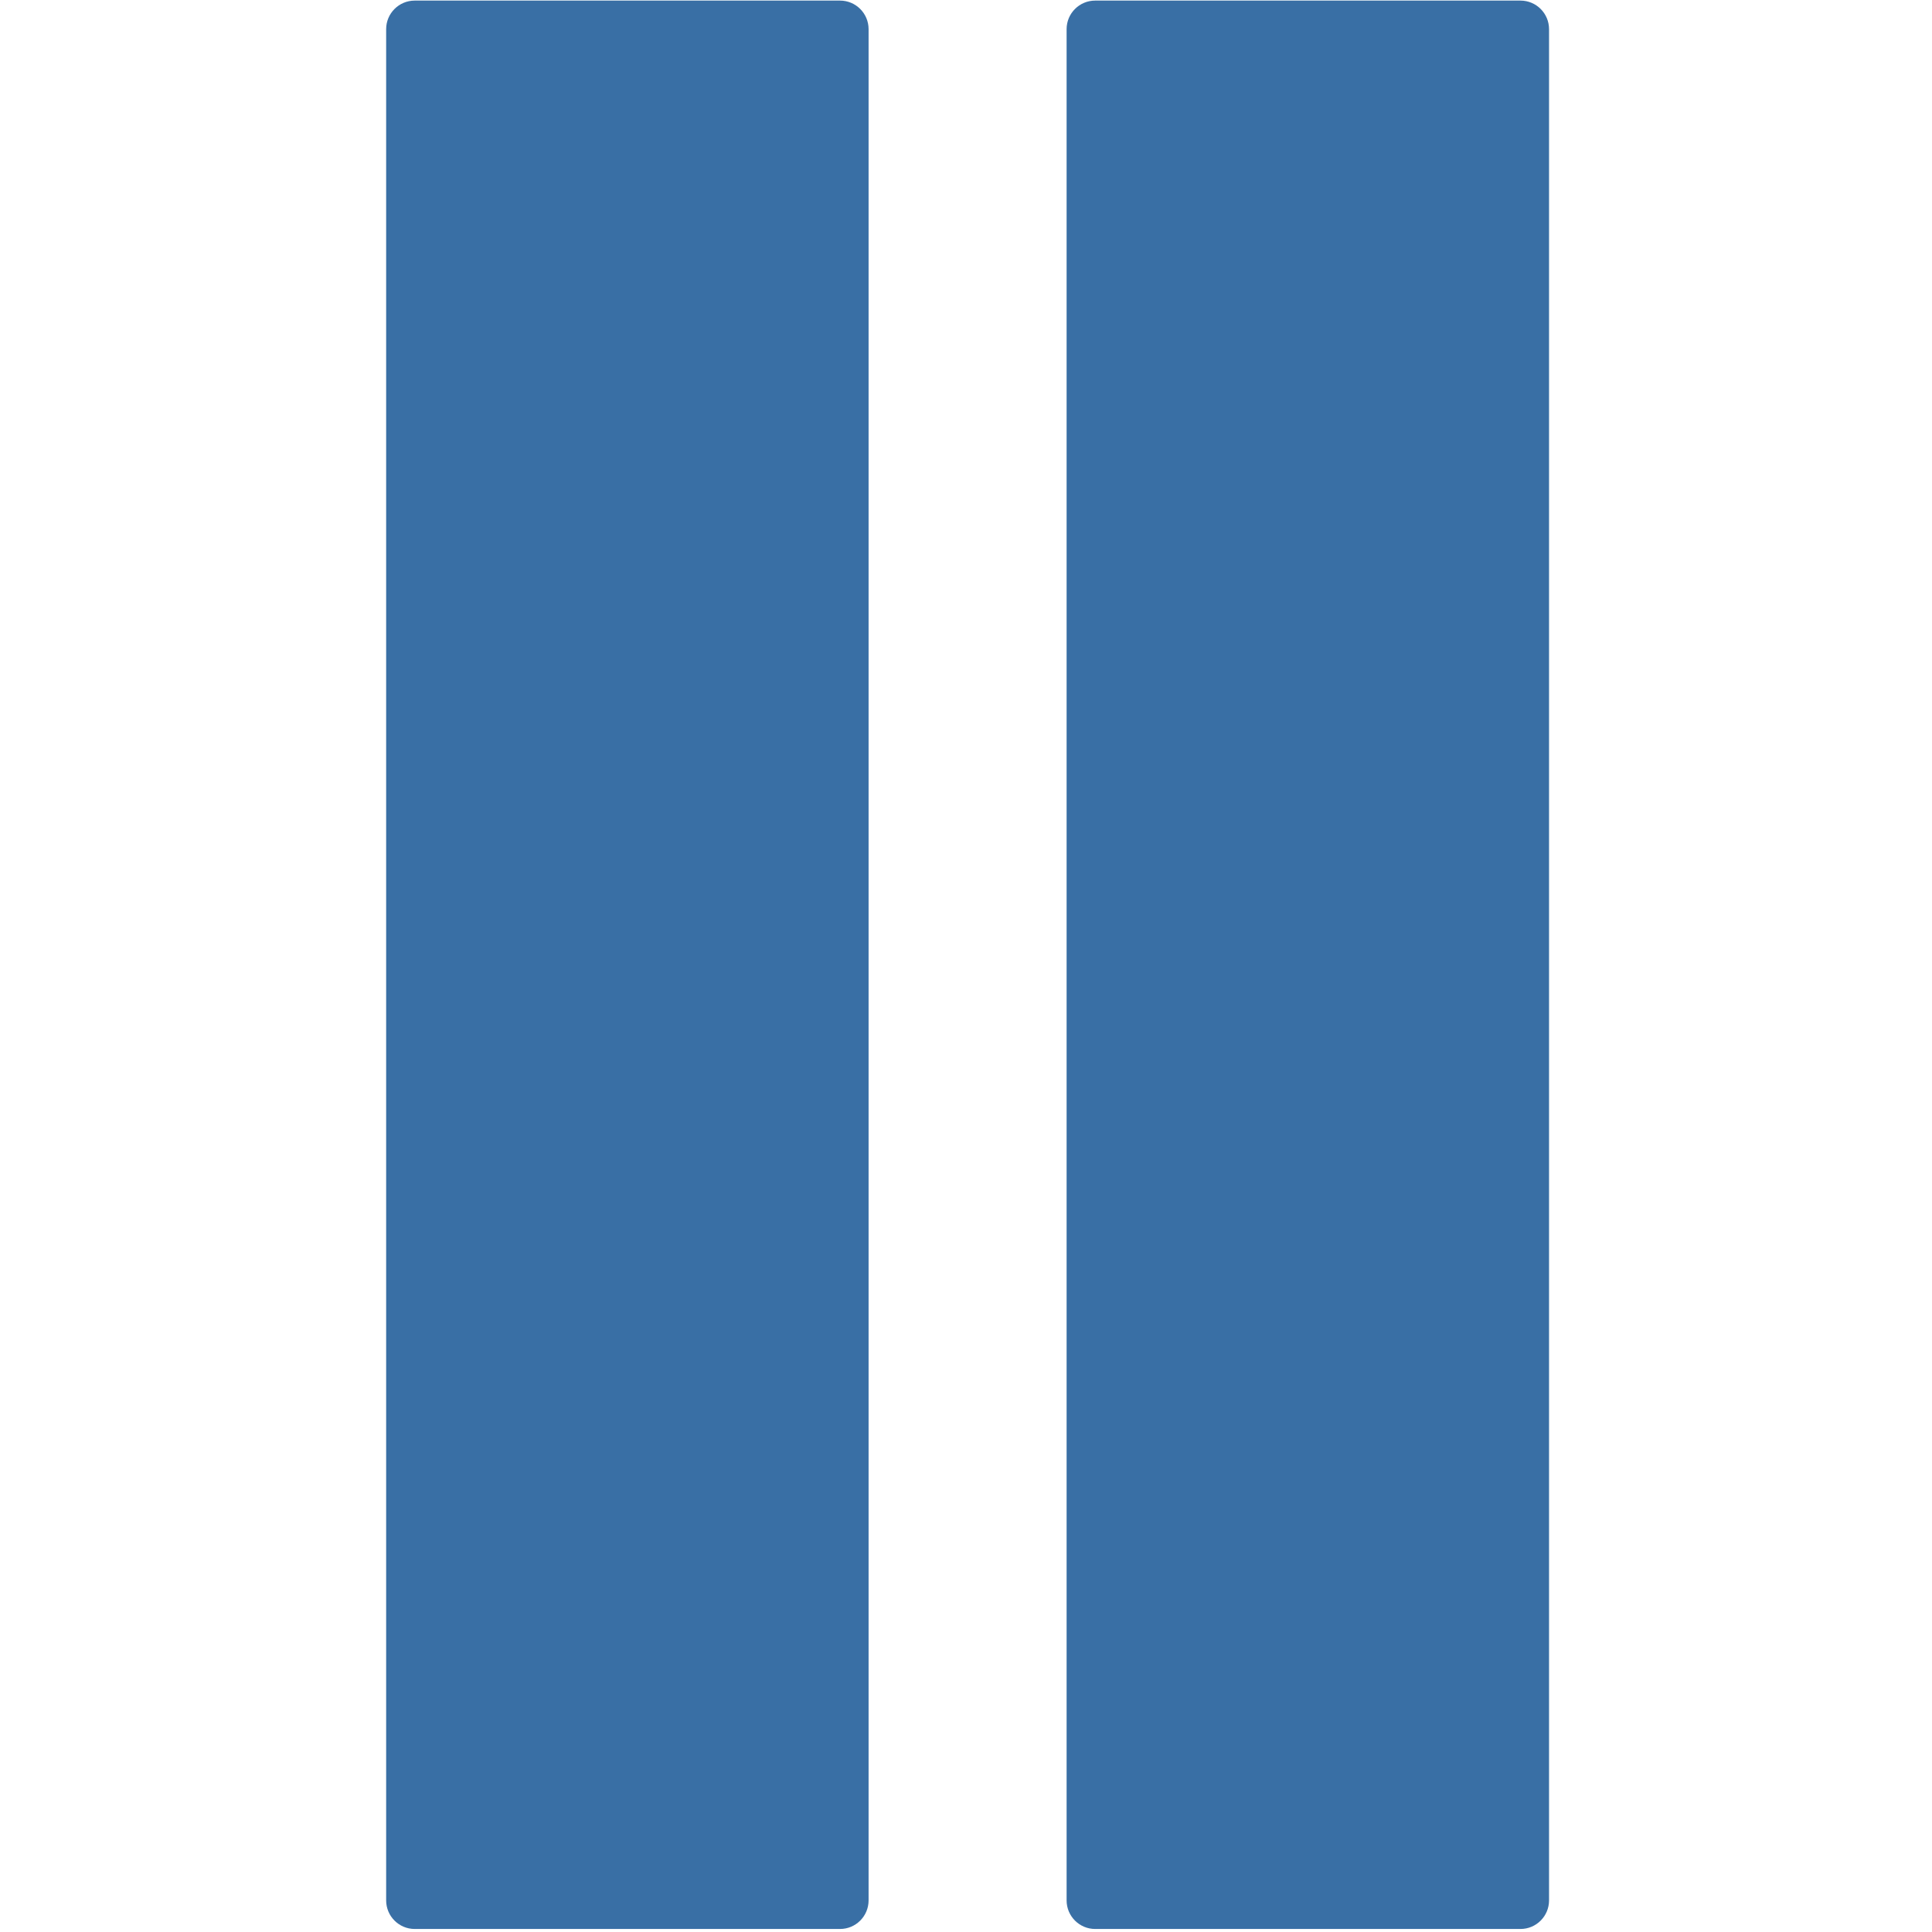<svg width="20" height="20" viewBox="0 0 320 530" fill="none" xmlns="http://www.w3.org/2000/svg">
<path d="M312.105 0.161H195.438C191.11 0.161 187.599 3.672 187.599 8V521.333C187.599 525.661 191.11 529.172 195.438 529.172H312.105C316.433 529.172 319.943 525.661 319.943 521.333V8C319.943 3.672 316.433 0.161 312.105 0.161Z" fill="#396fa5"/>
<path d="M125.438 0.161H8.771C4.443 0.161 0.933 3.672 0.933 8V521.333C0.933 525.661 4.443 529.172 8.771 529.172H125.438C129.766 529.172 133.276 525.661 133.276 521.333V8C133.276 3.672 129.766 0.161 125.438 0.161Z" fill="#396fa5"/>
</svg>
